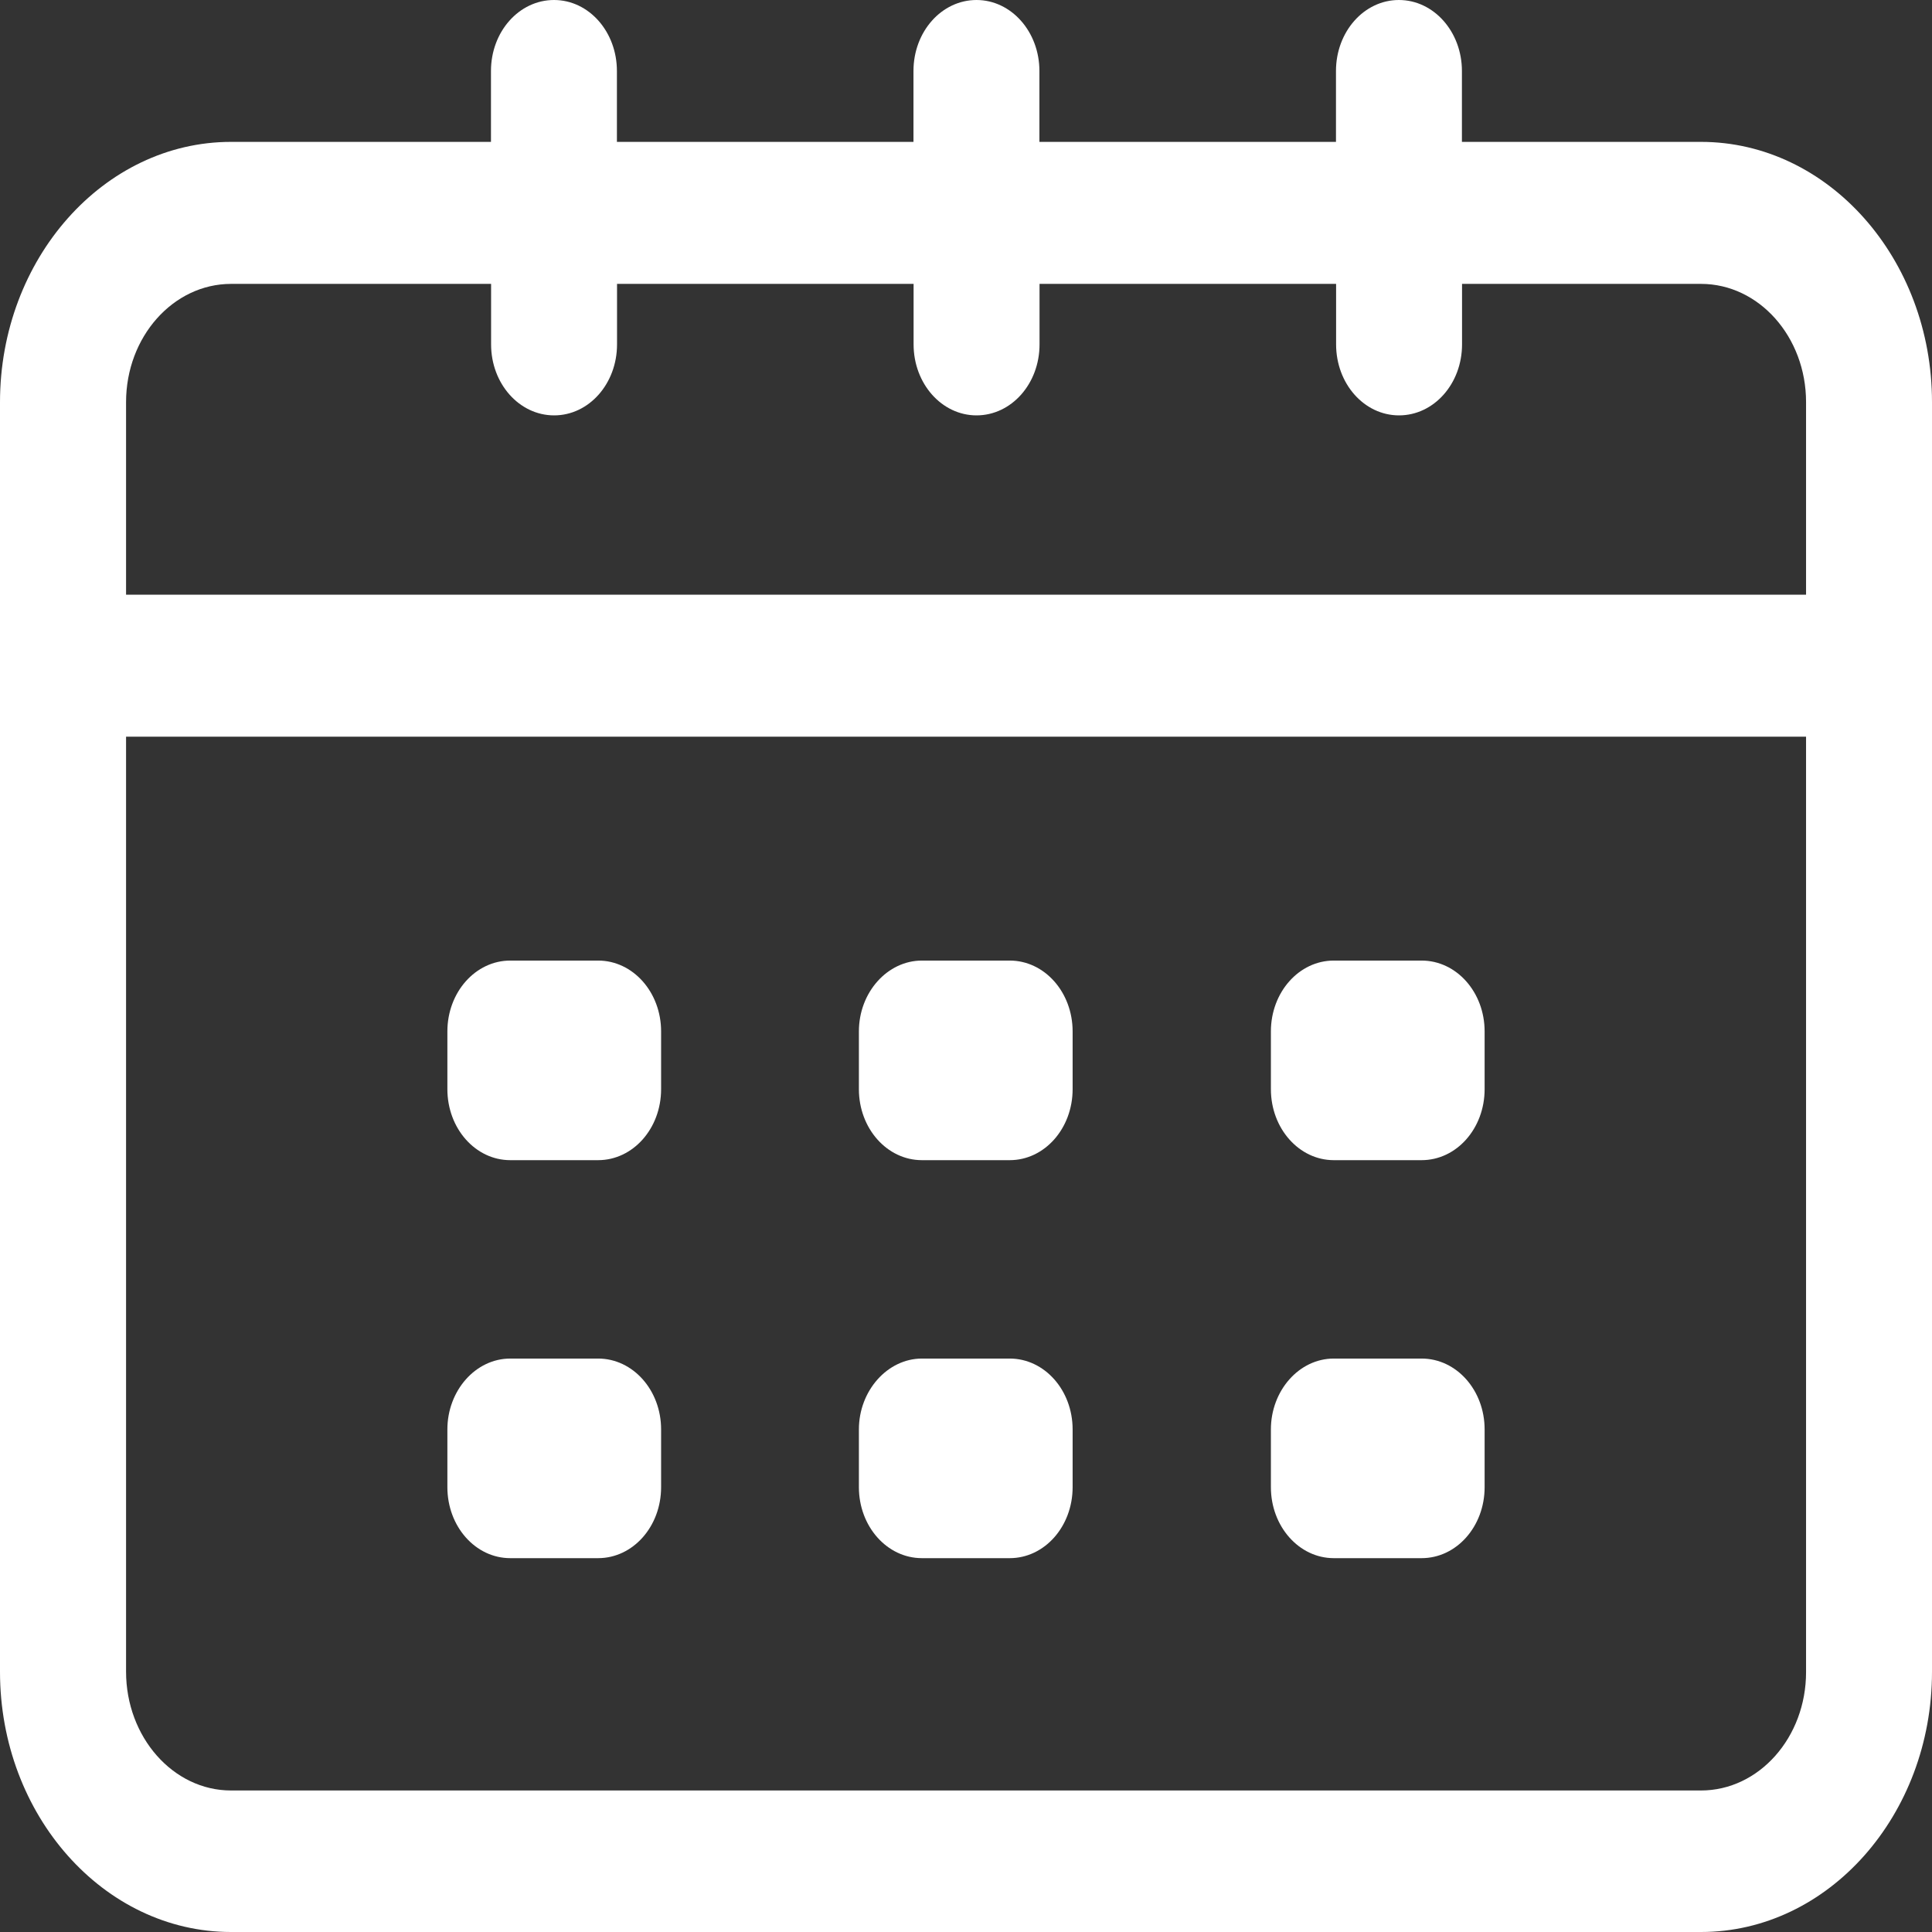 <svg width="16" height="16" viewBox="0 0 16 16" fill="none" xmlns="http://www.w3.org/2000/svg">
<rect x="0" y="0" width="16" height="16" fill="#333333" stroke="none"/>
<path d="M1.913 1.175H4.066V0.588C4.066 0.262 4.299 0 4.588 0C4.877 0 5.109 0.263 5.109 0.588V1.175H7.565V0.588C7.565 0.262 7.798 0 8.087 0C8.375 0 8.608 0.263 8.608 0.588V1.175H11.064V0.588C11.064 0.262 11.297 0 11.585 0C11.874 0 12.107 0.263 12.107 0.588V1.175H14.087C15.141 1.175 16 2.143 16 3.331V13.845C16 15.032 15.141 16 14.087 16H1.913C0.859 16 0 15.032 0 13.845V3.331C0 2.144 0.859 1.175 1.913 1.175ZM12.108 2.351V2.852C12.108 3.178 11.875 3.44 11.586 3.44C11.297 3.44 11.065 3.177 11.065 2.852V2.351H8.609V2.852C8.609 3.178 8.376 3.44 8.087 3.44C7.799 3.44 7.566 3.177 7.566 2.852V2.351H5.11V2.852C5.11 3.178 4.877 3.44 4.589 3.44C4.3 3.44 4.067 3.177 4.067 2.852V2.351H1.914C1.434 2.351 1.044 2.79 1.044 3.33V4.925H14.957V3.33C14.957 2.79 14.567 2.351 14.087 2.351H12.108ZM1.913 14.828H14.087C14.567 14.828 14.957 14.389 14.957 13.848V6.101H1.044V13.844C1.044 14.385 1.433 14.828 1.913 14.828Z" fill="white"/>
<path d="M11.046 7.955H11.773C12.062 7.955 12.295 8.217 12.295 8.542V9.02C12.295 9.346 12.062 9.608 11.773 9.608H11.046C10.758 9.608 10.525 9.345 10.525 9.02V8.542C10.525 8.217 10.758 7.955 11.046 7.955Z" fill="white"/>
<path d="M7.635 7.955H8.362C8.65 7.955 8.883 8.217 8.883 8.542V9.02C8.883 9.346 8.65 9.608 8.362 9.608H7.635C7.346 9.608 7.113 9.345 7.113 9.02V8.542C7.113 8.217 7.35 7.955 7.635 7.955Z" fill="white"/>
<path d="M4.226 7.955H4.953C5.242 7.955 5.475 8.217 5.475 8.542V9.02C5.475 9.346 5.242 9.608 4.953 9.608H4.226C3.937 9.608 3.705 9.345 3.705 9.02V8.542C3.705 8.217 3.938 7.955 4.226 7.955Z" fill="white"/>
<path d="M11.046 11.251H11.773C12.062 11.251 12.295 11.513 12.295 11.838V12.316C12.295 12.642 12.062 12.904 11.773 12.904H11.046C10.758 12.904 10.525 12.641 10.525 12.316V11.838C10.525 11.517 10.758 11.251 11.046 11.251Z" fill="white"/>
<path d="M7.635 11.251H8.362C8.65 11.251 8.883 11.513 8.883 11.838V12.316C8.883 12.642 8.65 12.904 8.362 12.904H7.635C7.346 12.904 7.113 12.641 7.113 12.316V11.838C7.113 11.517 7.35 11.251 7.635 11.251Z" fill="white"/>
<path d="M4.226 11.251H4.953C5.242 11.251 5.475 11.513 5.475 11.838V12.316C5.475 12.642 5.242 12.904 4.953 12.904H4.226C3.937 12.904 3.705 12.641 3.705 12.316V11.838C3.705 11.517 3.938 11.251 4.226 11.251Z" fill="white"/>
</svg>
